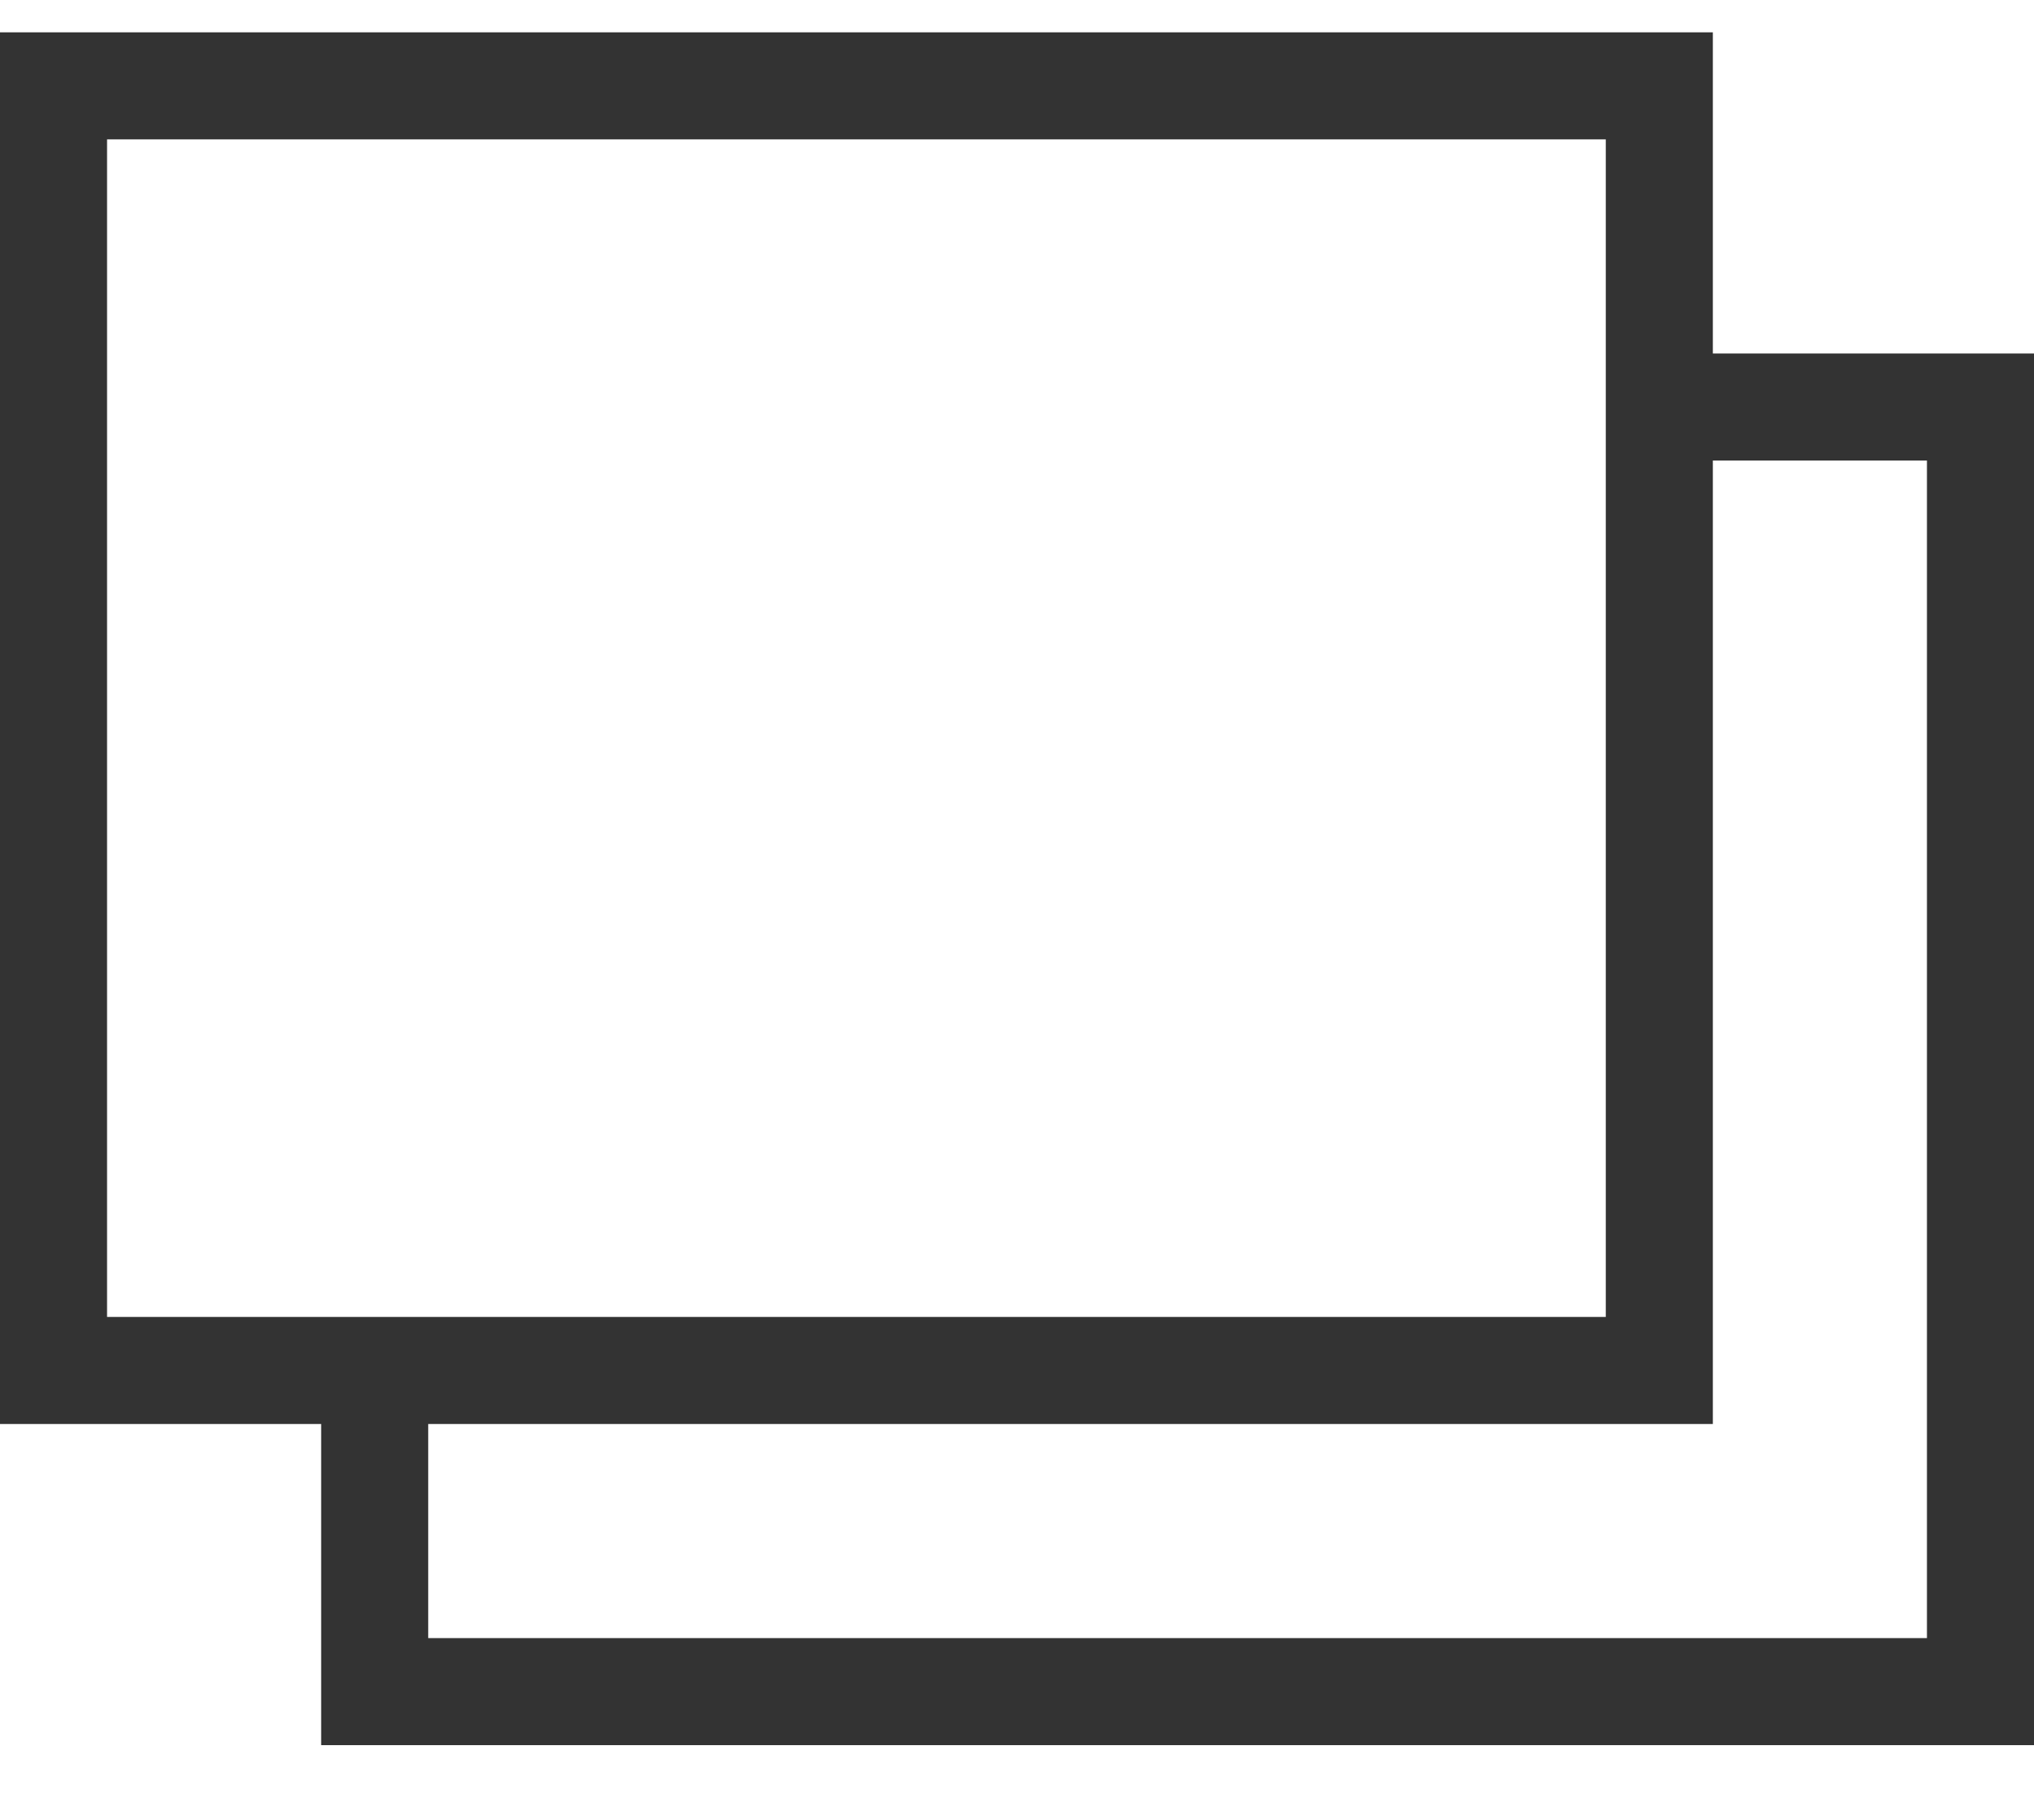 <svg width="19" height="17" viewBox="0 0 19 17" fill="none" xmlns="http://www.w3.org/2000/svg">
<path fill-rule="evenodd" clip-rule="evenodd" d="M18 3.302H16V1.302V0.302H15H1H0V1.302V12.302V13.302H1H3V15.302V16.302H4H19V15.302V4.302V3.302H18ZM1 12.302V1.302H15V12.302H4H3H1ZM4 15.302V13.302H15H16V12.302V4.302H18V15.302H4Z" fill="#333333"/>
</svg>
